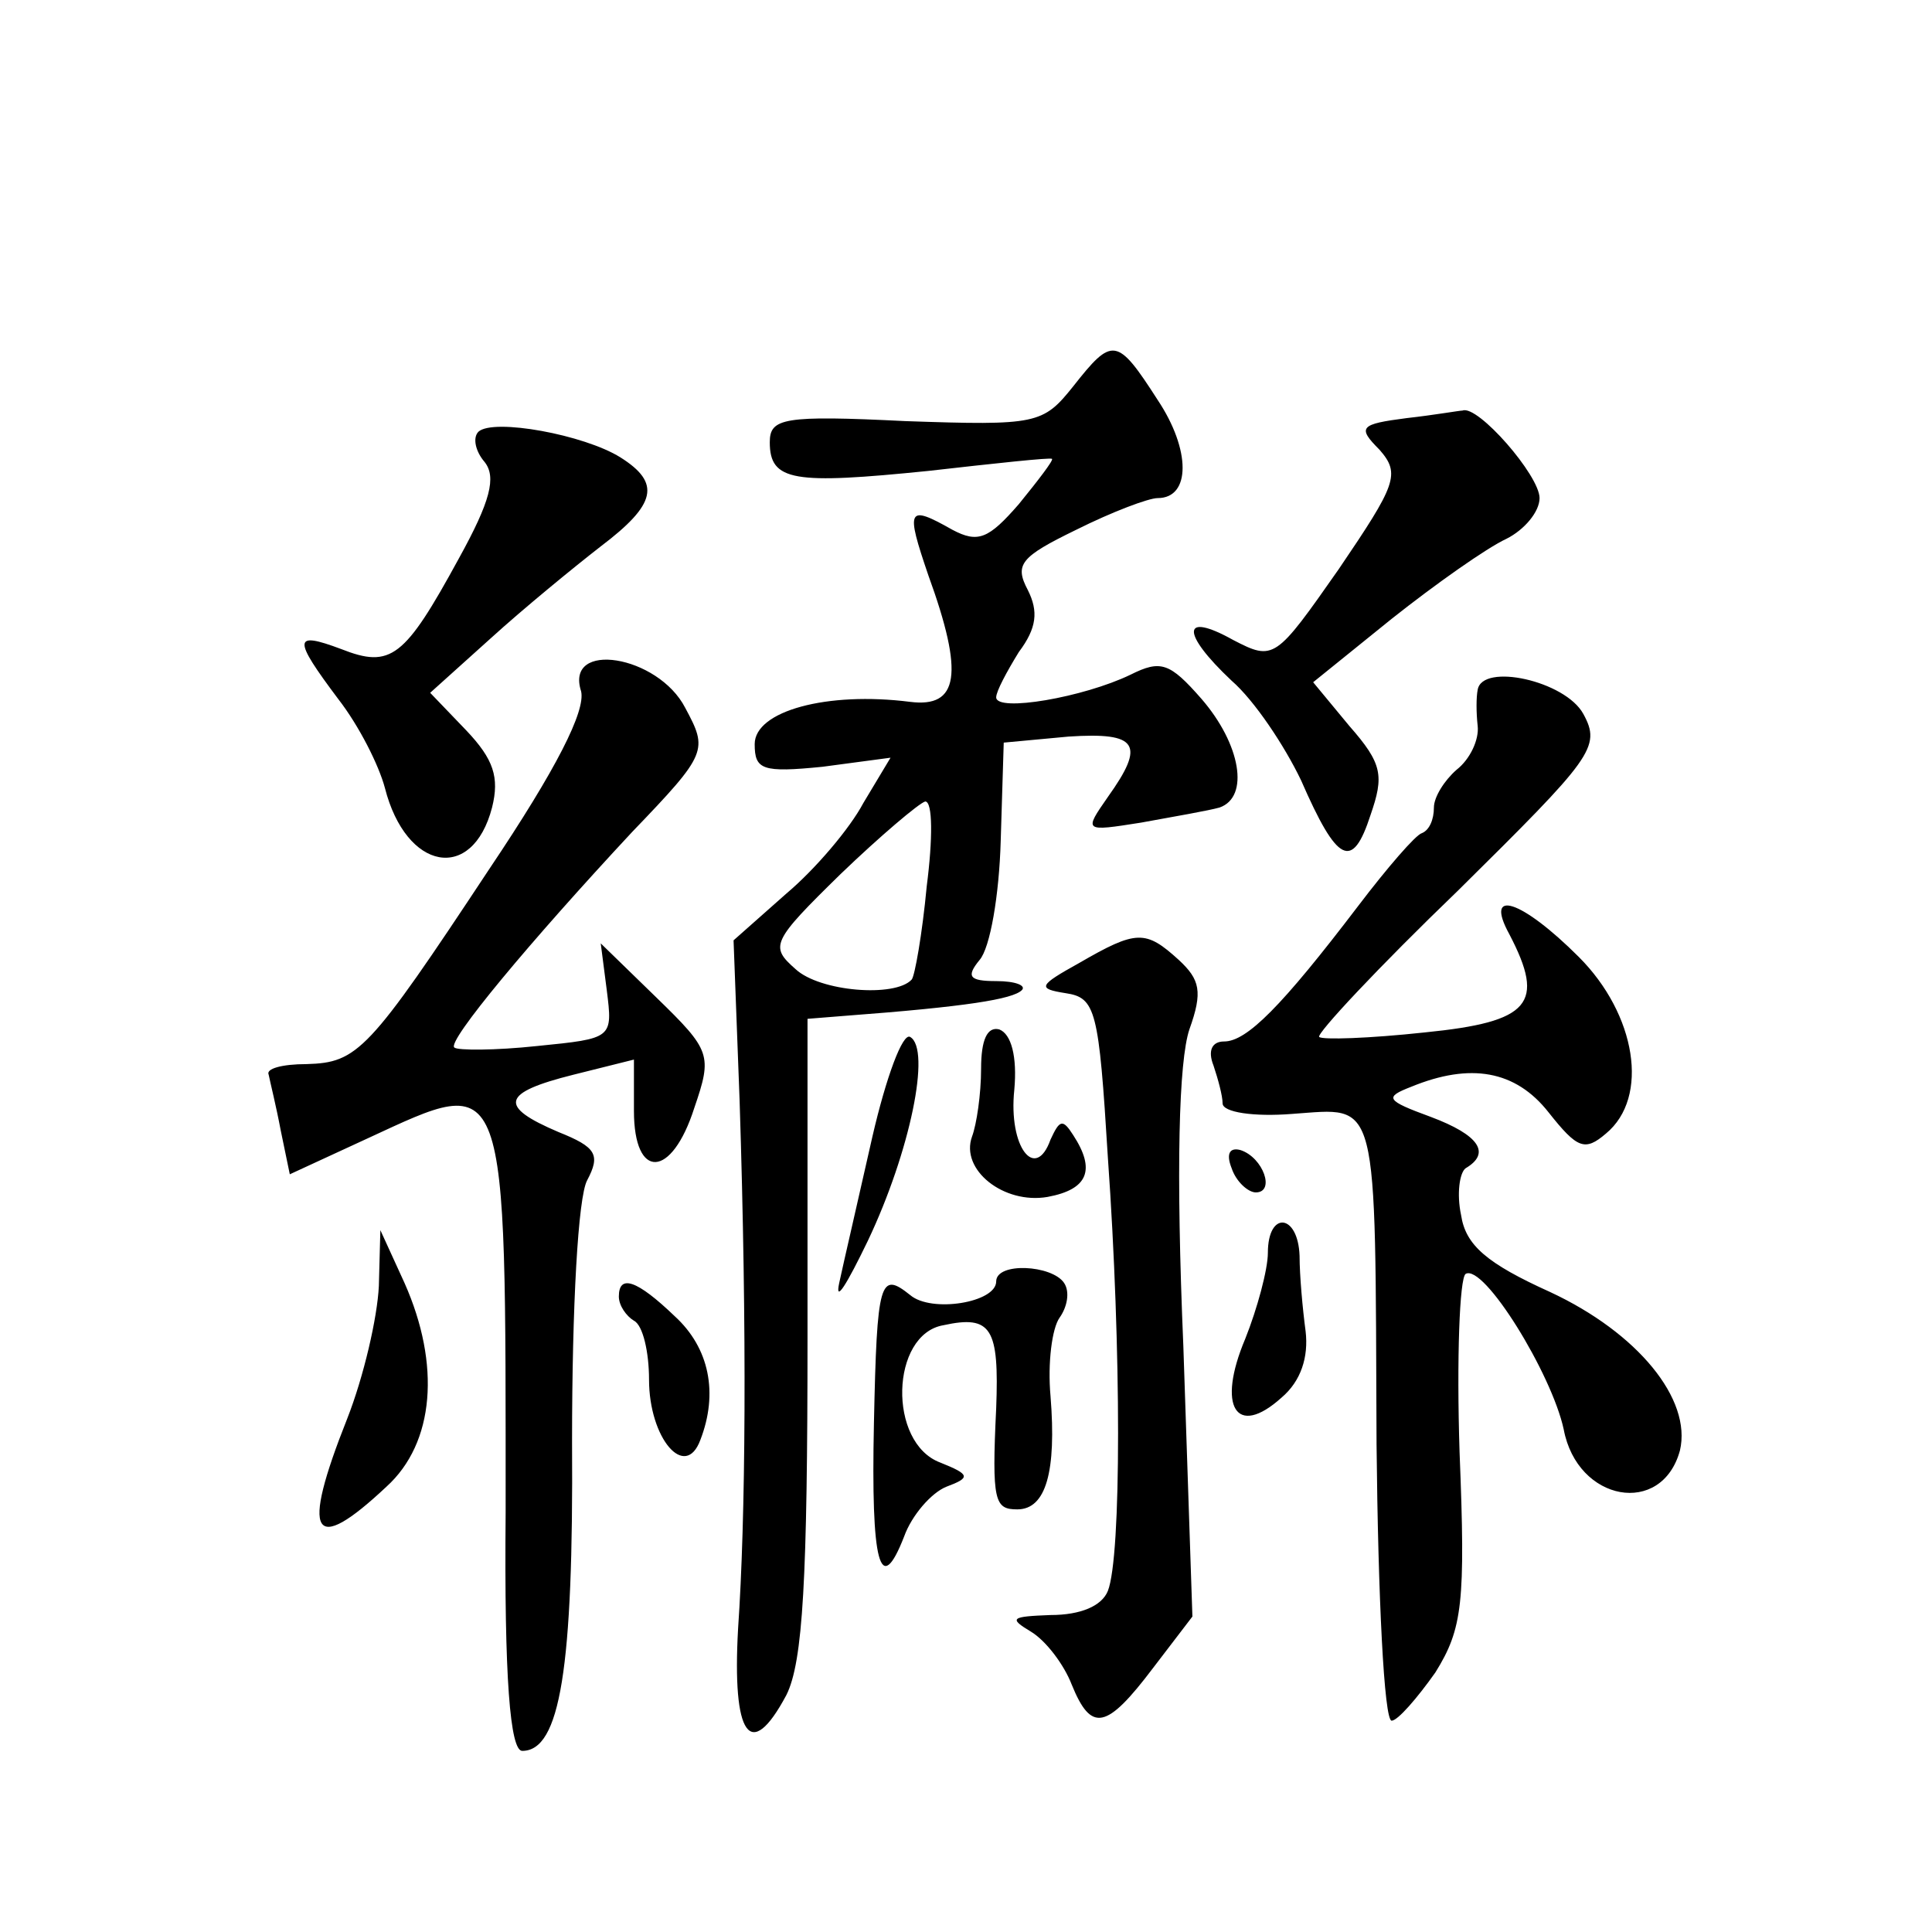 <?xml version="1.0" standalone="no"?>
<!DOCTYPE svg PUBLIC "-//W3C//DTD SVG 20010904//EN"
 "http://www.w3.org/TR/2001/REC-SVG-20010904/DTD/svg10.dtd">
<svg version="1.0" xmlns="http://www.w3.org/2000/svg"
 width="128pt" height="128pt" viewBox="0 0 128 128"
 preserveAspectRatio="xMidYMid meet">
<g transform="translate(0,128) scale(0.1,-0.1)"
fill="#0" stroke="none">
<path d="M711 1024 c-20 -25 -24 -26 -111 -23 -81 4 -90 2 -90 -14 0 -26 16 -28
105 -19 44 5 81 9 82 8 1 -1 -9 -14 -22 -30 -20 -23 -27 -26 -44 -17 -30 17 -31
14 -16 -30 24 -66 20 -88 -12 -84 -55 7 -103 -6 -103 -28 0 -17 5 -19 45 -15 l45
6 -18 -30 c-9 -17 -32 -44 -51 -60 l-35 -31 4 -106 c5 -155 4 -277 -1 -350 -4 -71
8 -89 32 -44 11 22 14 77 14 238 l0 210 25 2 c80 6 111 11 117 17 3 3 -4 6 -17
6 -18 0 -20 3 -11 14 7 8 13 43 14 79 l2 65 43 4 c46 3 51 -5 26 -40 -16 -23 -16
-23 22 -17 22 4 45 8 52 10 20 7 14 42 -12 72 -21 24 -27 26 -47 16 -31 -15 -89
-25 -89 -15 0 4 7 17 15 30 12 16 13 27 6 41 -9 17 -5 22 32 40 24 12 48 21 54
21 22 0 22 32 0 65 -27 42 -30 42 -56 9z m-97 -331 c-3 -32 -8 -60 -10 -62 -11
-12 -61 -8 -77 7 -17 15 -16 18 30 63 26 25 52 47 56 48 5 0 5 -25 1 -56z M932
1003 c-31 -4 -33 -6 -18 -21 14 -16 11 -23 -27 -79 -42 -60 -43 -61 -70 -47 -34
19 -35 5 -1 -27 15 -13 35 -43 46 -66 24 -55 34 -60 46 -23 9 26 8 34 -14 59 l-24
29 52 42 c29 23 63 47 76 53 12 6 22 18 22 27 0 15 -41 62 -51 58 -2 0 -19 -3 -37
-5z M317 994 c-4 -4 -2 -13 4 -20 8 -10 4 -26 -17 -64 -36 -66 -45 -73 -78 -60
-32 12 -32 7 -2 -33 14 -18 27 -44 31 -59 14 -55 58 -63 71 -13 5 20 1 32 -17 51
l-24 25 40 36 c22 20 55 47 73 61 37 28 40 42 13 59 -24 15 -84 26 -94 17z M385
822 c3 -13 -16 -51 -61 -118 -80 -121 -87 -128 -121 -129 -16 0 -27 -3 -25 -7 1
-5 5 -21 8 -37 l6 -29 52 24 c93 43 91 48 91 -248 -1 -110 3 -158 11 -158 25 0
34 54 33 205 0 90 4 162 10 173 9 17 6 22 -19 32 -40 17 -38 26 10 38 l40 10 0
-34 c0 -46 25 -45 40 2 12 35 11 38 -25 73 l-37 36 4 -31 c4 -32 4 -32 -46 -37
-28 -3 -53 -3 -55 -1 -5 4 50 70 118 143 50 52 50 54 35 82 -18 35 -80 45 -69 11z
M979 823 c-1 -5 -1 -15 0 -24 1 -9 -5 -22 -14 -29 -8 -7 -15 -18 -15 -25 0 -8 -3
-15 -8 -17 -4 -1 -23 -23 -42 -48 -51 -67 -74 -90 -89 -90 -8 0 -11 -6 -7 -16 3
-9 6 -20 6 -25 0 -6 21 -9 46 -7 58 4 55 15 56 -219 1 -101 5 -183 10 -183 4 0
17 15 29 32 18 29 20 46 16 146 -2 62 0 115 4 118 12 7 57 -66 65 -103 9 -48 65
-58 77 -14 8 34 -28 78 -86 105 -42 19 -56 31 -59 51 -3 14 -1 28 3 31 17 10 9
22 -23 34 -30 11 -31 13 -13 20 39 16 69 11 91 -17 19 -24 24 -26 38 -14 29 24
20 79 -18 117 -38 38 -63 46 -46 15 24 -46 14 -58 -56 -65 -37 -4 -68 -5 -70 -3
-2 2 39 46 92 97 89 88 95 95 83 117 -12 22 -67 34 -70 16z M715 642 c-27 -15 -28
-17 -9 -20 20 -3 22 -11 28 -109 9 -127 9 -264 0 -287 -4 -10 -18 -16 -38 -16 -26
-1 -28 -2 -13 -11 10 -6 22 -22 27 -35 13 -32 23 -30 54 11 l26 34 -6 179 c-5 118
-3 189 4 210 9 25 7 33 -7 46 -22 20 -28 20 -66 -2z M578 527 c-9 -40 -19 -83 -22
-97 -3 -14 5 -1 19 28 28 59 42 127 28 135 -5 3 -16 -27 -25 -66z M650 572 c0 -17
-3 -37 -6 -45 -8 -22 21 -45 50 -40 27 5 32 18 17 41 -7 11 -9 10 -15 -3 -10 -28
-28 -5 -24 33 2 22 -2 37 -10 40 -8 2 -12 -7 -12 -26z M816 506 c3 -9 11 -16 16
-16 13 0 5 23 -10 28 -7 2 -10 -2 -6 -12z M840 450 c0 -11 -7 -37 -15 -57 -19 -45
-6 -66 24 -39 13 11 18 27 16 44 -2 15 -4 37 -4 50 -1 28 -21 30 -21 2z M251 428
c-1 -21 -10 -60 -21 -88 -31 -78 -23 -91 26 -45 32 29 36 81 12 135 l-16 35 -1
-37z M660 431 c0 -14 -43 -21 -57 -9 -20 16 -22 10 -24 -85 -2 -93 4 -116 20 -75
5 14 18 29 28 33 16 6 16 8 -4 16 -35 13 -33 85 2 91 32 7 37 -2 35 -55 -3 -62
-1 -67 14 -67 19 0 26 25 22 75 -2 22 1 45 6 52 5 7 7 17 3 23 -8 12 -45 14 -45
1z M410 421 c0 -6 5 -13 10 -16 6 -3 10 -21 10 -39 0 -39 24 -67 34 -40 12 31 6
61 -17 82 -25 24 -37 28 -37 13z"/>
</g>
</svg>
